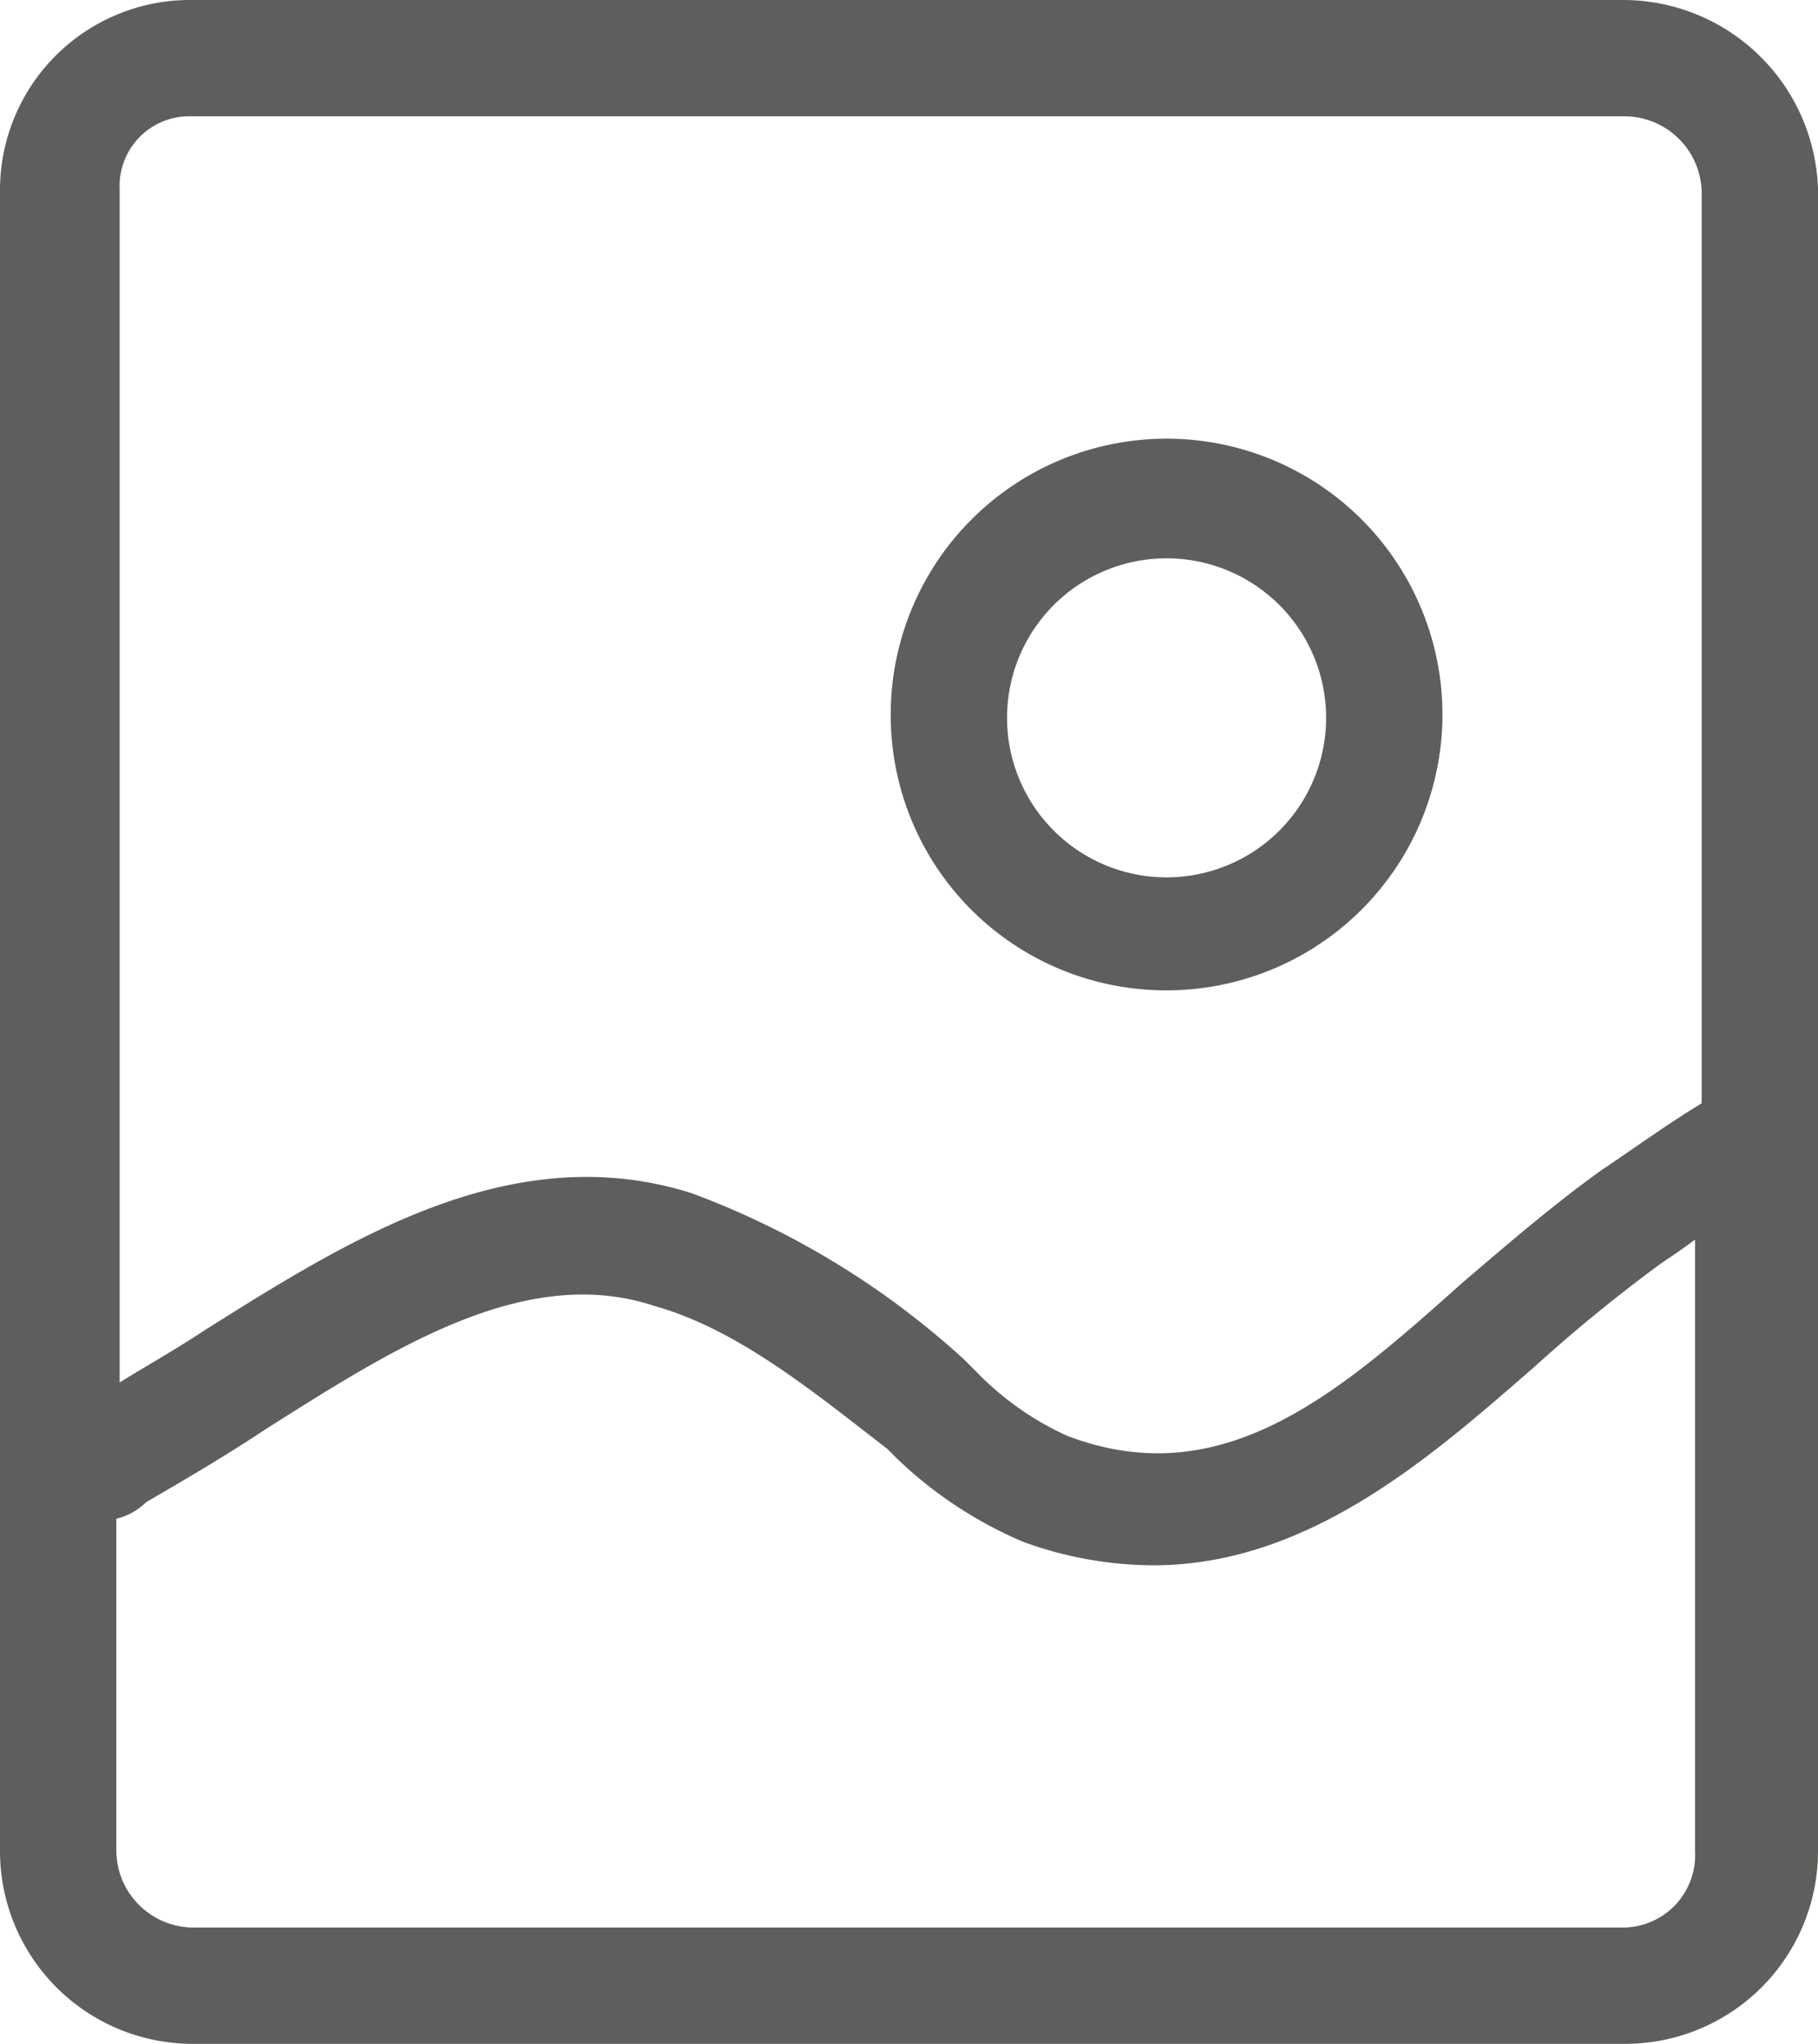 <svg xmlns="http://www.w3.org/2000/svg" width="54.7" height="61.5" viewBox="0 0 54.7 61.5">
  <g id="image" transform="translate(-4.7 -1.3)">
    <path id="Path_234548" data-name="Path 234548" d="M39.8,31.1a8.3,8.3,0,1,0-8.3-8.3A8.28,8.28,0,0,0,39.8,31.1Zm0-13a4.8,4.8,0,0,1,4.8,4.8,4.8,4.8,0,1,1-9.6,0A4.8,4.8,0,0,1,39.8,18.1Z" fill="#605e5c"/>
    <path id="Path_234549" data-name="Path 234549" d="M53.5,1.3h-43A5.72,5.72,0,0,0,4.7,7V57a5.8,5.8,0,0,0,5.8,5.8H53.6A5.8,5.8,0,0,0,59.4,57V7A5.871,5.871,0,0,0,53.5,1.3Zm-43,3.5H53.6a2.326,2.326,0,0,1,2.3,2.3V34.5c-1,.6-2.1,1.4-3,2-1.4,1-2.8,2.2-4.2,3.4-3.7,3.3-7.2,6.4-11.9,4.6a8.925,8.925,0,0,1-2.7-1.9l-.4-.4a25.075,25.075,0,0,0-8.2-5c-5.4-1.7-10.3,1.4-14.6,4.1-.9.6-1.8,1.1-2.6,1.6V7A2.1,2.1,0,0,1,10.5,4.8Zm43,54.5h-43A2.326,2.326,0,0,1,8.2,57V47a1.934,1.934,0,0,0,.9-.5c1.2-.7,2.4-1.4,3.6-2.2,3.8-2.4,7.8-5,11.7-3.7,2.5.7,4.8,2.6,7,4.3l.3.3a12.548,12.548,0,0,0,3.8,2.5,11.509,11.509,0,0,0,3.9.7c4.7,0,8.4-3.3,11.5-6a47.319,47.319,0,0,1,3.8-3.1c.3-.2.6-.4,1-.7V57A2.178,2.178,0,0,1,53.5,59.3Z" fill="#605e5c"/>
  </g>
</svg>
